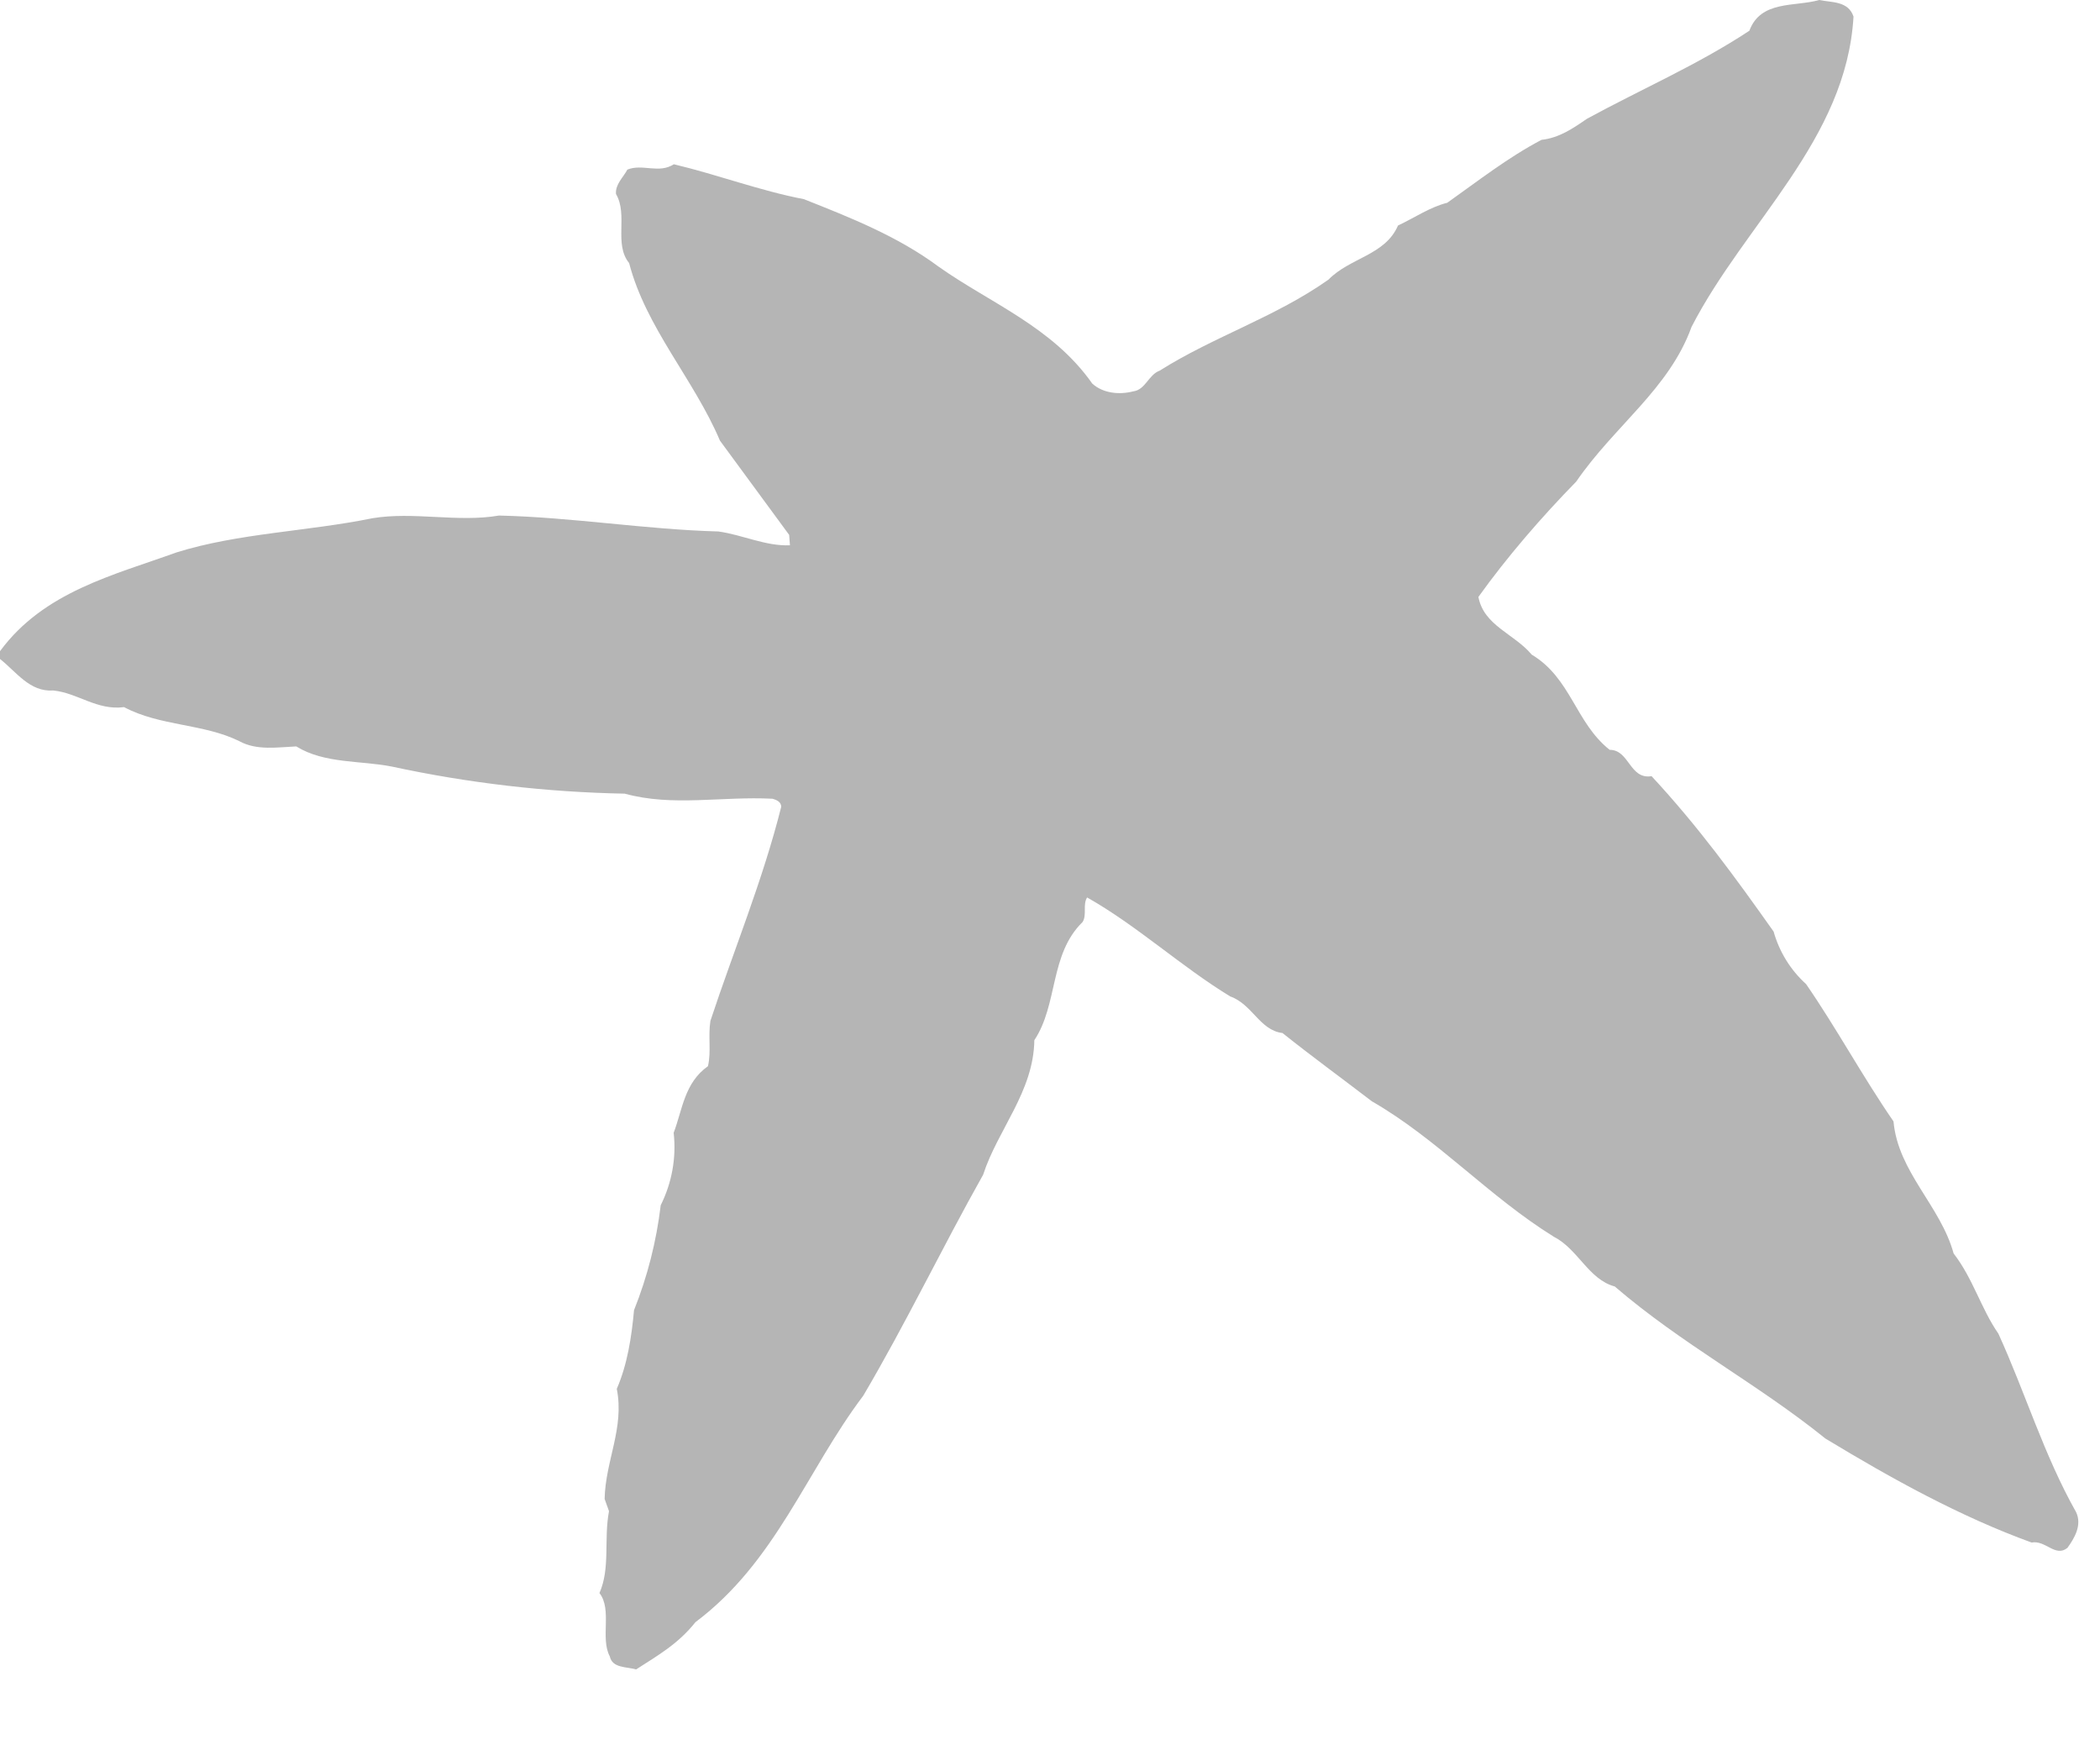 <?xml version="1.0" encoding="utf-8"?>
<svg xmlns="http://www.w3.org/2000/svg" fill="none" height="100%" overflow="visible" preserveAspectRatio="none" style="display: block;" viewBox="0 0 24 20" width="100%">
<path d="M21.183 0.189C21.102 1.598 19.943 2.547 19.332 3.735C19.076 4.445 18.454 4.862 18.014 5.503C17.615 5.911 17.225 6.362 16.896 6.821C16.958 7.15 17.305 7.241 17.505 7.48C17.955 7.749 18.005 8.258 18.396 8.568C18.623 8.568 18.623 8.91 18.875 8.869C19.405 9.439 19.833 10.027 20.27 10.645C20.335 10.876 20.463 11.084 20.641 11.245C20.992 11.754 21.282 12.294 21.64 12.814C21.692 13.393 22.178 13.779 22.327 14.323C22.55 14.611 22.639 14.951 22.839 15.24C23.149 15.92 23.359 16.627 23.727 17.279C23.797 17.427 23.708 17.576 23.628 17.687C23.489 17.799 23.379 17.596 23.218 17.626C22.401 17.329 21.621 16.898 20.862 16.438C20.082 15.809 19.223 15.361 18.454 14.7C18.155 14.62 18.035 14.273 17.758 14.132C17.015 13.672 16.427 13.014 15.678 12.584C15.339 12.324 14.999 12.077 14.657 11.804C14.398 11.774 14.312 11.475 14.06 11.386C13.501 11.046 12.992 10.575 12.424 10.255C12.372 10.337 12.424 10.456 12.372 10.536C11.993 10.907 12.094 11.475 11.821 11.886C11.813 12.474 11.403 12.907 11.236 13.423C10.764 14.262 10.354 15.121 9.866 15.948C9.216 16.809 8.867 17.847 7.948 18.536C7.749 18.786 7.521 18.914 7.27 19.076C7.159 19.044 6.999 19.063 6.969 18.927C6.858 18.718 6.999 18.395 6.851 18.203C6.977 17.918 6.899 17.589 6.96 17.268L6.91 17.128C6.919 16.689 7.138 16.319 7.049 15.87C7.17 15.591 7.218 15.279 7.246 14.971C7.4 14.586 7.502 14.183 7.551 13.772C7.679 13.516 7.731 13.228 7.699 12.944C7.799 12.684 7.82 12.374 8.091 12.183C8.13 12.014 8.091 11.845 8.119 11.665C8.39 10.846 8.718 10.057 8.928 9.22C8.928 9.158 8.869 9.14 8.83 9.127C8.241 9.097 7.692 9.22 7.14 9.069C6.244 9.052 5.352 8.948 4.476 8.759C4.125 8.689 3.706 8.728 3.386 8.529C3.177 8.538 2.935 8.579 2.737 8.47C2.328 8.267 1.827 8.299 1.418 8.08C1.108 8.121 0.889 7.918 0.609 7.89C0.34 7.909 0.189 7.679 0 7.53V7.441C0.501 6.76 1.3 6.572 2.018 6.312C2.727 6.091 3.516 6.073 4.255 5.922C4.725 5.843 5.234 5.972 5.703 5.891C6.552 5.911 7.37 6.05 8.21 6.073C8.49 6.112 8.748 6.242 9.028 6.231L9.019 6.112L8.228 5.035C7.931 4.335 7.382 3.745 7.19 3.006C7.012 2.787 7.181 2.458 7.04 2.217C7.031 2.105 7.122 2.029 7.17 1.938C7.343 1.868 7.53 1.988 7.701 1.877C8.21 1.998 8.679 2.178 9.188 2.276C9.717 2.486 10.257 2.698 10.727 3.047C11.316 3.464 12.027 3.734 12.483 4.383C12.606 4.495 12.793 4.513 12.951 4.472C13.092 4.454 13.124 4.283 13.254 4.235C13.872 3.845 14.572 3.626 15.183 3.195C15.428 2.944 15.831 2.917 15.977 2.577C16.171 2.486 16.341 2.367 16.54 2.317C16.891 2.068 17.238 1.797 17.617 1.598C17.819 1.576 17.977 1.467 18.137 1.357C18.757 1.019 19.406 0.739 19.993 0.351C20.123 2.76646e-08 20.513 0.08 20.791 0C20.933 0.03 21.122 0.009 21.183 0.189Z" fill="#B5B5B5" id="Vector"/>
</svg>